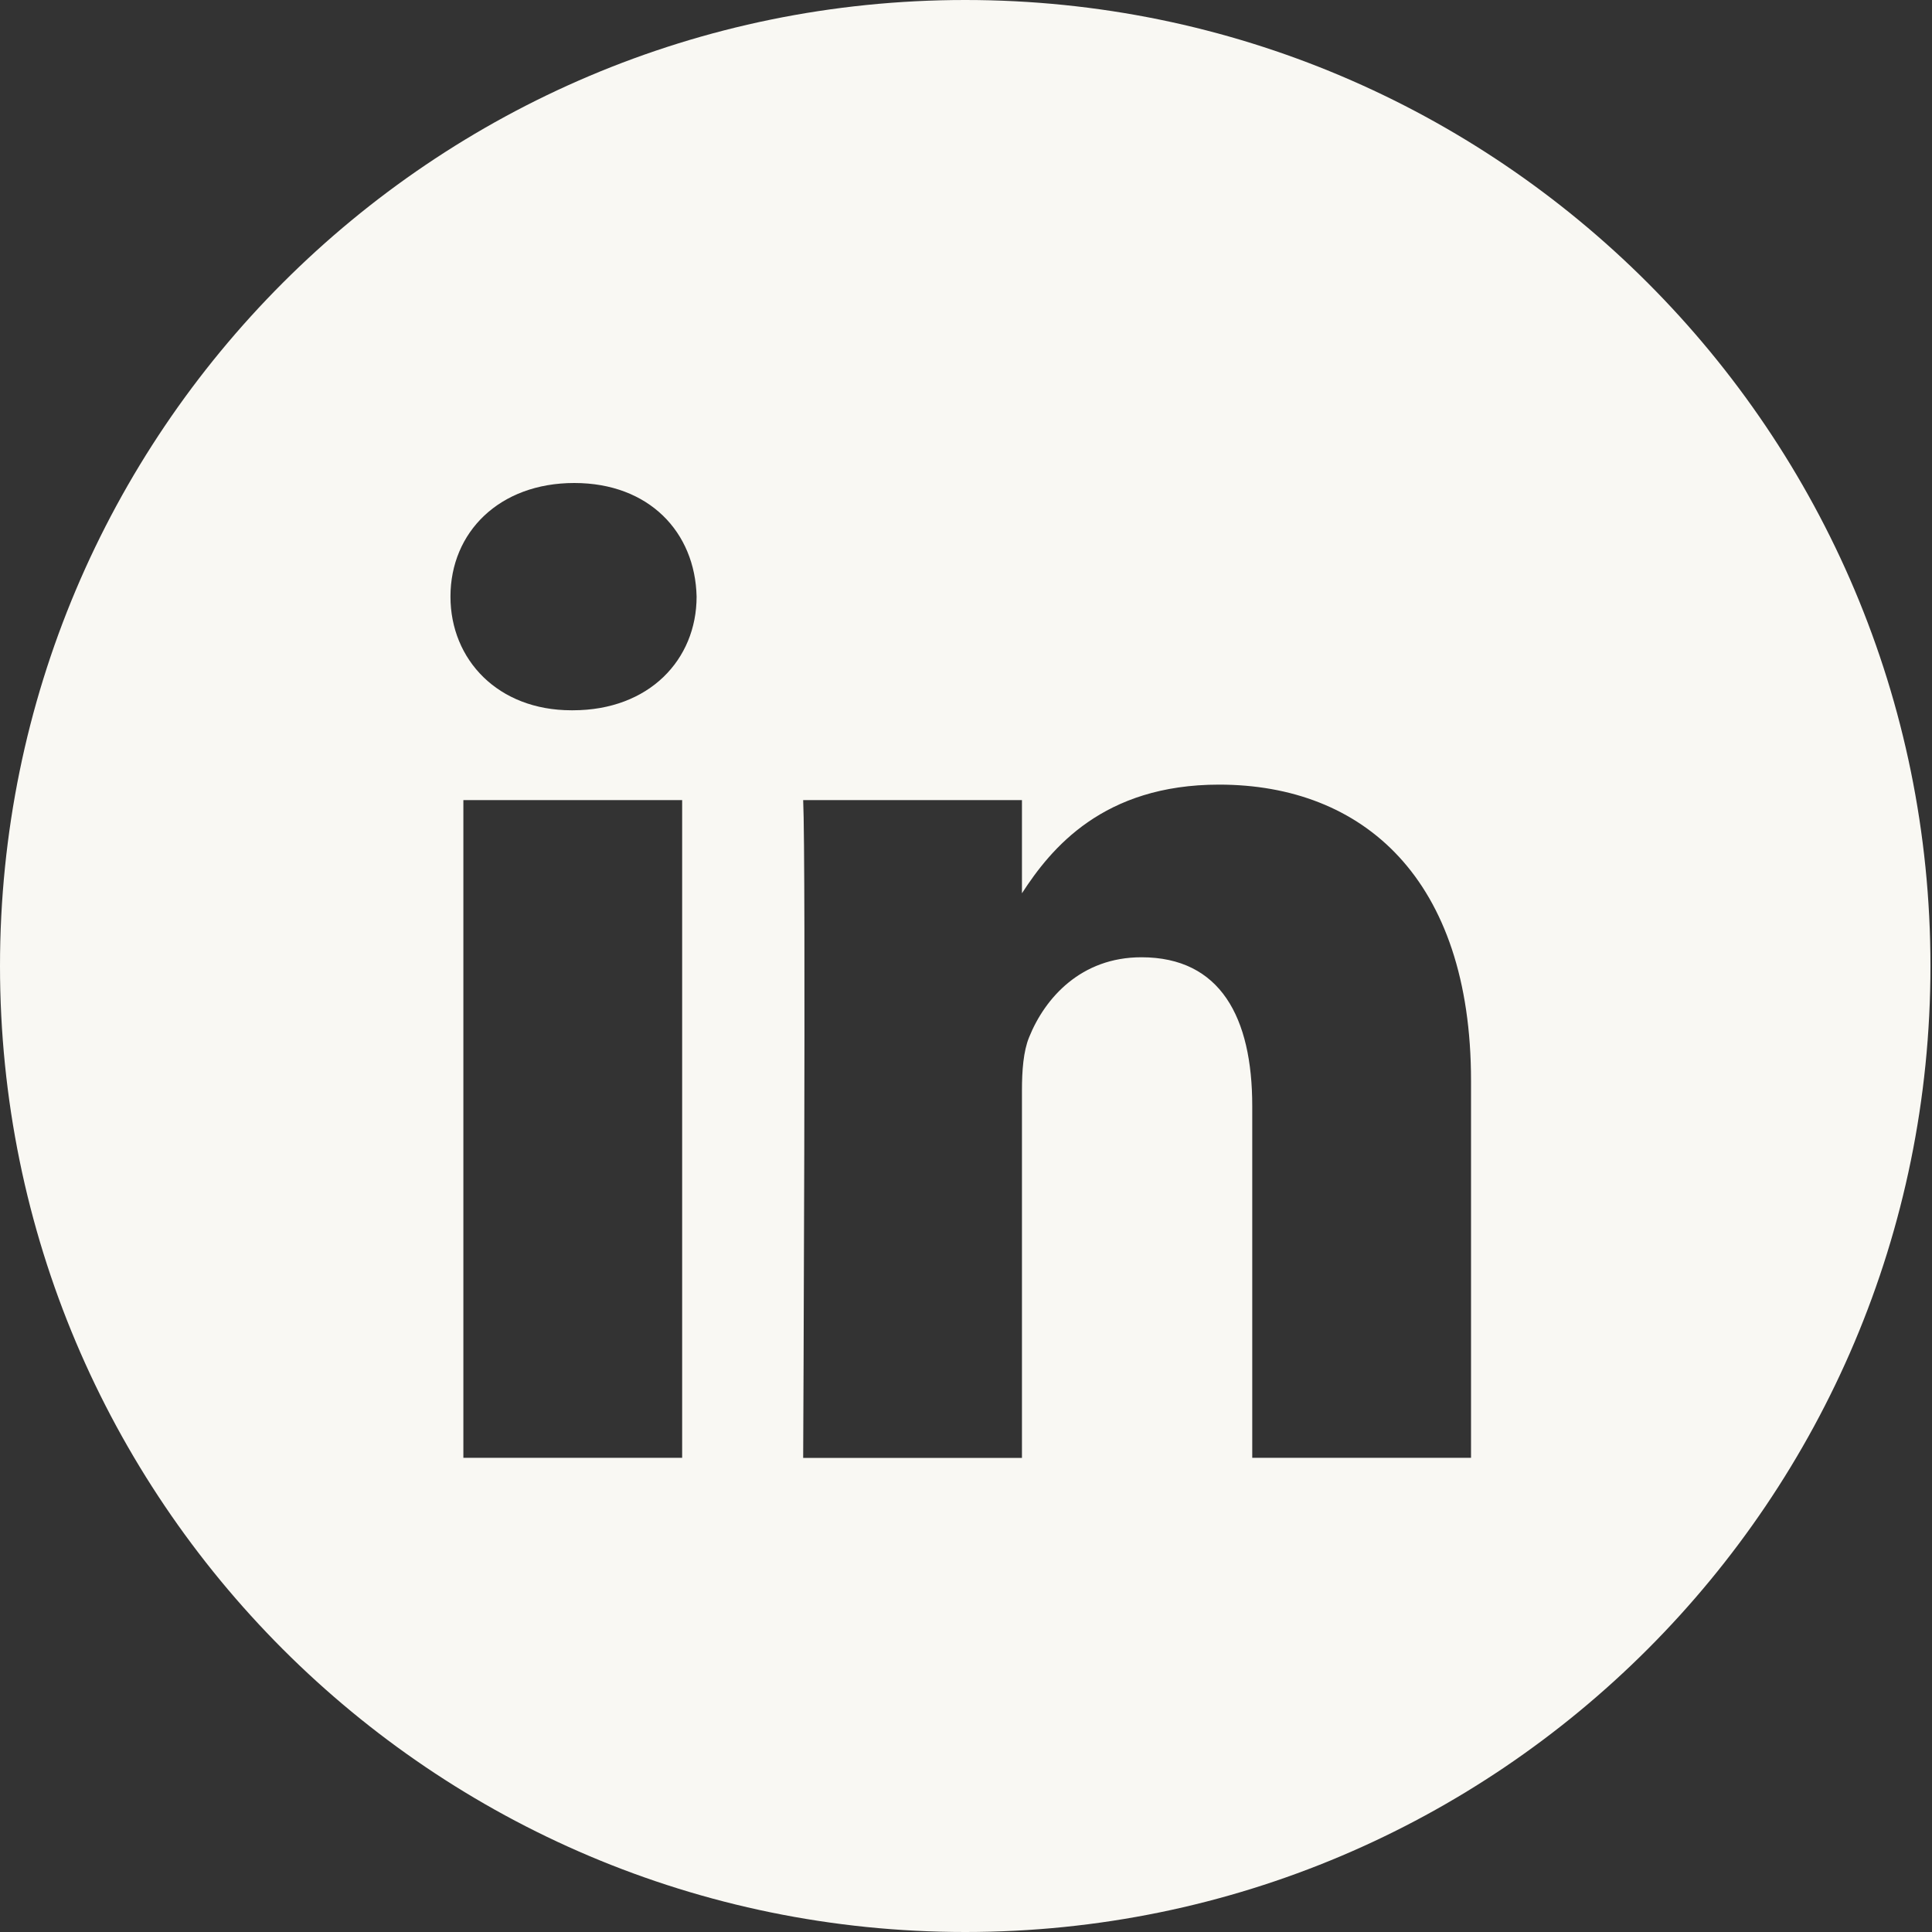 <svg width="25" height="25" viewBox="0 0 25 25" fill="none" xmlns="http://www.w3.org/2000/svg">
<rect x="0" y="0" width="25" height="25" fill="#333333" stroke="none"/>
<path fill-rule="evenodd" clip-rule="evenodd" d="M12.49 0C5.592 0 0 5.596 0 12.5C0 19.404 5.592 25 12.49 25C19.388 25 24.98 19.404 24.98 12.5C24.98 5.596 19.388 0 12.49 0ZM5.996 10.353H8.827V18.864H5.996V10.353ZM9.014 7.72C8.995 6.886 8.399 6.25 7.431 6.25C6.462 6.25 5.829 6.886 5.829 7.72C5.829 8.537 6.444 9.191 7.394 9.191H7.412C8.399 9.191 9.014 8.537 9.014 7.72ZM15.775 10.153C17.638 10.153 19.035 11.37 19.035 13.984L19.035 18.864H16.204V14.311C16.204 13.167 15.794 12.387 14.77 12.387C13.988 12.387 13.522 12.913 13.317 13.421C13.242 13.603 13.224 13.857 13.224 14.111V18.865H10.393C10.393 18.865 10.431 11.152 10.393 10.353H13.224V11.559C13.6 10.979 14.273 10.153 15.775 10.153Z" fill="#F9F8F3"/>
</svg>
